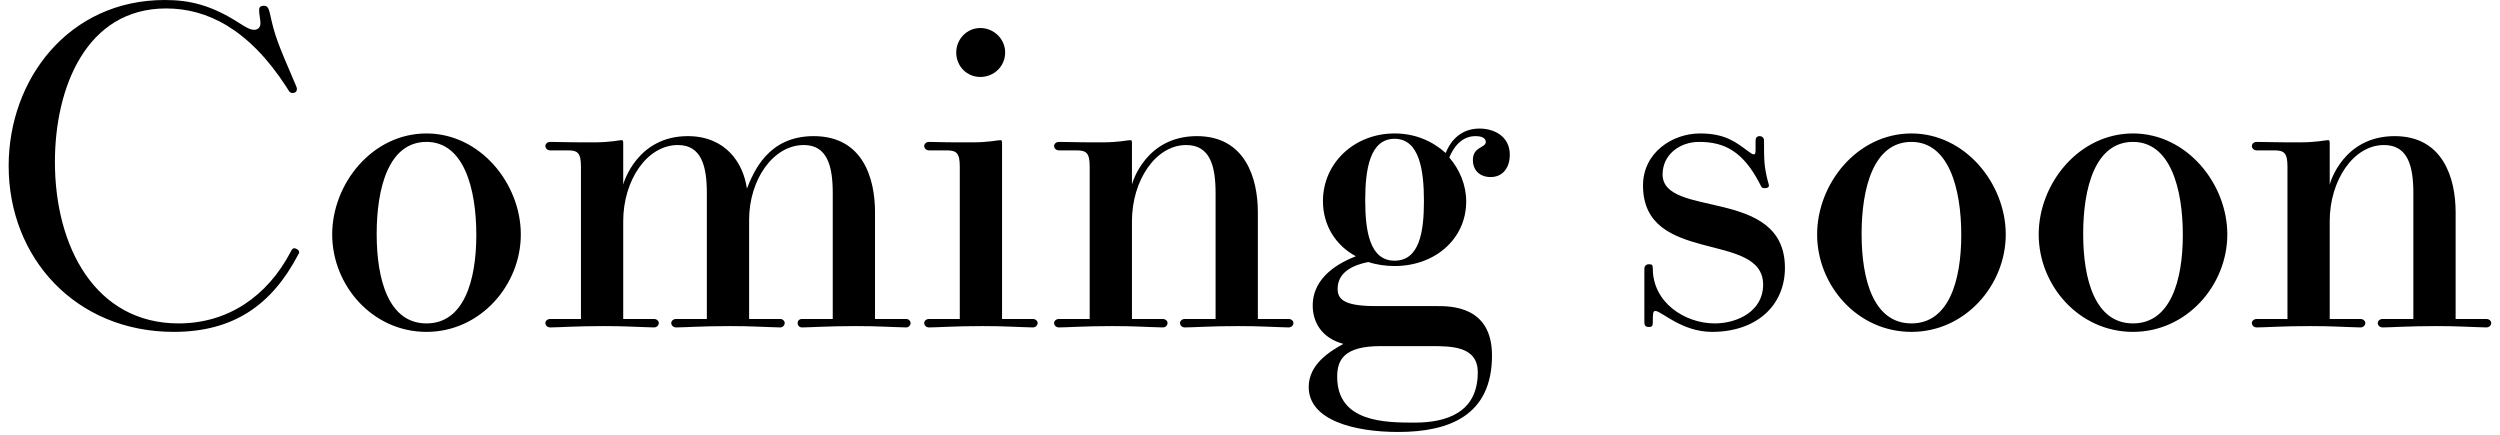 <svg xmlns="http://www.w3.org/2000/svg" width="184" height="32" viewBox="0 0 184 32" fill="none"><path d="M21.953 18.728C20.021 22.428 17.205 24.426 12.785 24.426C5.581 24.426 0.637 18.99 0.637 12.213C0.637 5.828 5.057 -0 12.13 -0C13.996 -0 15.568 0.393 17.565 1.67C18.089 1.997 18.384 2.193 18.711 2.193C18.94 2.193 19.169 2.062 19.169 1.702C19.169 1.44 19.071 1.047 19.071 0.753C19.071 0.556 19.137 0.425 19.431 0.425C19.661 0.425 19.759 0.556 19.857 0.949C20.217 2.619 20.381 3.045 21.789 6.319C21.822 6.384 21.854 6.483 21.854 6.548C21.854 6.712 21.756 6.843 21.527 6.843C21.298 6.843 21.265 6.679 21.069 6.384C18.285 2.095 15.208 0.622 12.228 0.622C6.367 0.622 4.042 6.417 4.042 11.918C4.042 18.172 7.022 23.803 13.145 23.803C16.747 23.803 19.661 21.839 21.396 18.532C21.462 18.401 21.527 18.27 21.658 18.27C21.723 18.27 21.789 18.303 21.854 18.335C21.953 18.401 22.018 18.466 22.018 18.565C22.018 18.63 21.985 18.696 21.953 18.728ZM31.39 24.426C27.396 24.426 24.449 20.988 24.449 17.255C24.449 13.522 27.396 9.822 31.39 9.822C35.352 9.822 38.332 13.522 38.332 17.255C38.332 20.988 35.352 24.426 31.39 24.426ZM31.39 23.803C34.141 23.803 35.057 20.66 35.057 17.288C35.057 13.883 34.141 10.444 31.39 10.444C28.607 10.444 27.723 13.817 27.723 17.222C27.723 20.595 28.607 23.803 31.39 23.803ZM64.401 23.476H66.693C66.889 23.476 67.02 23.64 67.02 23.771C67.02 23.934 66.889 24.098 66.693 24.098C65.318 24.066 64.63 24 62.993 24C60.963 24 59.62 24.098 59.031 24.098C58.802 24.098 58.704 23.934 58.704 23.771C58.704 23.64 58.802 23.476 59.031 23.476H61.29V14.21C61.29 12.245 60.897 10.674 59.162 10.674C56.903 10.674 55.135 13.228 55.135 16.174V23.476H57.427C57.623 23.476 57.754 23.64 57.754 23.771C57.754 23.934 57.623 24.098 57.427 24.098C56.051 24.066 55.364 24 53.727 24C51.697 24 50.354 24.098 49.765 24.098C49.536 24.098 49.405 23.934 49.405 23.771C49.405 23.64 49.536 23.476 49.765 23.476H52.024V14.21C52.024 12.245 51.631 10.674 49.896 10.674C47.604 10.674 45.869 13.293 45.869 16.273V23.476H48.128C48.357 23.476 48.488 23.64 48.488 23.771C48.488 23.934 48.357 24.098 48.128 24.098C46.785 24.066 46.098 24 44.428 24C42.431 24 41.088 24.098 40.499 24.098C40.27 24.098 40.139 23.934 40.139 23.771C40.139 23.64 40.27 23.476 40.499 23.476H42.758V12.278C42.758 11.263 42.529 11.067 41.809 11.067H40.499C40.27 11.067 40.139 10.903 40.139 10.739C40.139 10.608 40.27 10.444 40.499 10.444C42.201 10.477 42.66 10.477 43.708 10.477C44.952 10.477 45.574 10.314 45.738 10.314C45.869 10.314 45.869 10.379 45.869 10.608V13.588C45.901 13.424 46.916 10.019 50.616 10.019C53.399 10.019 54.709 11.983 54.971 13.883C55.462 12.671 56.51 10.019 59.882 10.019C63.517 10.019 64.401 13.129 64.401 15.618V23.476ZM73.751 23.476H76.01C76.239 23.476 76.37 23.64 76.37 23.771C76.37 23.934 76.239 24.098 76.01 24.098C74.635 24.066 73.98 24 72.31 24C70.28 24 68.971 24.098 68.381 24.098C68.152 24.098 68.021 23.934 68.021 23.771C68.021 23.64 68.152 23.476 68.381 23.476H70.64V12.278C70.64 11.263 70.411 11.067 69.658 11.067H68.381C68.152 11.067 68.021 10.903 68.021 10.739C68.021 10.608 68.152 10.444 68.381 10.444C69.527 10.477 69.986 10.477 71.557 10.477C72.801 10.477 73.424 10.314 73.62 10.314C73.751 10.314 73.751 10.379 73.751 10.608V23.476ZM73.98 3.863C73.98 4.878 73.162 5.664 72.147 5.664C71.164 5.664 70.379 4.878 70.379 3.863C70.379 2.881 71.164 2.062 72.147 2.062C73.162 2.062 73.98 2.881 73.98 3.863ZM92.578 23.476H94.837C95.066 23.476 95.197 23.64 95.197 23.771C95.197 23.934 95.066 24.098 94.837 24.098C93.495 24.066 92.807 24 91.137 24C89.14 24 87.797 24.098 87.208 24.098C86.979 24.098 86.848 23.934 86.848 23.771C86.848 23.64 86.979 23.476 87.208 23.476H89.467V14.21C89.467 12.245 89.074 10.674 87.306 10.674C85.047 10.674 83.312 13.293 83.312 16.273V23.476H85.571C85.8 23.476 85.931 23.64 85.931 23.771C85.931 23.934 85.8 24.098 85.571 24.098C84.196 24.066 83.541 24 81.871 24C79.841 24 78.531 24.098 77.942 24.098C77.713 24.098 77.582 23.934 77.582 23.771C77.582 23.64 77.713 23.476 77.942 23.476H80.201V12.278C80.201 11.263 79.972 11.067 79.219 11.067H77.942C77.713 11.067 77.582 10.903 77.582 10.739C77.582 10.608 77.713 10.444 77.942 10.444C79.644 10.477 80.103 10.477 81.118 10.477C82.362 10.477 82.984 10.314 83.181 10.314C83.312 10.314 83.312 10.379 83.312 10.608V13.588C83.344 13.424 84.327 10.019 88.092 10.019C91.661 10.019 92.578 13.129 92.578 15.618V23.476ZM101.2 22.527H105.719C106.799 22.527 109.811 22.527 109.811 26.161C109.811 30.581 106.668 31.793 102.903 31.793C99.694 31.793 96.321 30.941 96.321 28.486C96.321 26.816 97.86 25.866 98.875 25.31C97.271 24.884 96.616 23.705 96.616 22.494C96.616 20.3 98.712 19.285 99.792 18.859C98.319 18.074 97.369 16.6 97.369 14.799C97.369 11.983 99.694 9.822 102.641 9.822C104.147 9.822 105.424 10.379 106.406 11.263C106.799 10.248 107.618 9.462 108.895 9.462C109.91 9.462 111.121 9.986 111.121 11.394C111.121 12.311 110.63 13.031 109.713 13.031C108.829 13.031 108.403 12.442 108.403 11.787C108.403 10.772 109.353 10.903 109.353 10.444C109.353 10.183 109.091 10.019 108.6 10.019C107.585 10.019 106.996 10.805 106.668 11.591C107.421 12.475 107.912 13.588 107.912 14.832C107.912 17.582 105.62 19.58 102.641 19.58C101.986 19.58 101.298 19.482 100.709 19.285C99.694 19.482 98.45 19.973 98.45 21.25C98.45 21.937 98.777 22.527 101.2 22.527ZM105.26 25.473H101.626C98.875 25.473 98.417 26.521 98.417 27.733C98.417 31.072 101.92 31.105 104.114 31.105C106.439 31.105 108.764 30.385 108.764 27.405C108.764 25.473 106.832 25.473 105.26 25.473ZM102.641 19.187C104.474 19.187 104.802 17.059 104.802 14.799C104.802 12.54 104.474 10.215 102.641 10.215C100.807 10.215 100.48 12.507 100.48 14.734C100.48 16.993 100.807 19.187 102.641 19.187ZM121.025 23.705V19.776C121.025 19.58 121.156 19.449 121.352 19.449C121.581 19.449 121.647 19.482 121.647 19.776C121.647 22.265 124.004 23.803 126.198 23.803C127.901 23.803 129.767 22.887 129.767 20.955C129.767 16.96 120.926 19.547 120.926 13.653C120.926 11.23 123.088 9.822 125.118 9.822C126.951 9.822 127.737 10.444 128.621 11.099C128.883 11.296 128.981 11.361 129.079 11.361C129.21 11.361 129.21 11.198 129.21 10.903V10.346C129.21 10.15 129.309 10.019 129.505 10.019C129.702 10.019 129.832 10.15 129.832 10.346C129.832 11.82 129.832 12.245 130.127 13.391C130.16 13.457 130.193 13.621 130.193 13.653C130.193 13.817 130.029 13.85 129.832 13.85C129.669 13.85 129.636 13.752 129.538 13.555C128.294 11.132 126.918 10.444 125.052 10.444C123.611 10.444 122.367 11.394 122.367 12.835C122.367 16.109 131.371 13.719 131.371 19.711C131.371 22.461 129.309 24.426 126.002 24.426C123.775 24.426 122.269 22.887 121.843 22.887C121.647 22.887 121.647 23.083 121.647 23.705C121.647 23.967 121.614 24.066 121.352 24.066C121.123 24.066 121.025 23.967 121.025 23.705ZM140.682 24.426C136.687 24.426 133.74 20.988 133.74 17.255C133.74 13.522 136.687 9.822 140.682 9.822C144.643 9.822 147.623 13.522 147.623 17.255C147.623 20.988 144.643 24.426 140.682 24.426ZM140.682 23.803C143.432 23.803 144.349 20.66 144.349 17.288C144.349 13.883 143.432 10.444 140.682 10.444C137.898 10.444 137.014 13.817 137.014 17.222C137.014 20.595 137.898 23.803 140.682 23.803ZM156.989 24.426C152.994 24.426 150.048 20.988 150.048 17.255C150.048 13.522 152.994 9.822 156.989 9.822C160.951 9.822 163.93 13.522 163.93 17.255C163.93 20.988 160.951 24.426 156.989 24.426ZM156.989 23.803C159.739 23.803 160.656 20.66 160.656 17.288C160.656 13.883 159.739 10.444 156.989 10.444C154.206 10.444 153.322 13.817 153.322 17.222C153.322 20.595 154.206 23.803 156.989 23.803ZM180.734 23.476H182.993C183.222 23.476 183.353 23.64 183.353 23.771C183.353 23.934 183.222 24.098 182.993 24.098C181.65 24.066 180.963 24 179.293 24C177.296 24 175.953 24.098 175.364 24.098C175.135 24.098 175.004 23.934 175.004 23.771C175.004 23.64 175.135 23.476 175.364 23.476H177.623V14.21C177.623 12.245 177.23 10.674 175.462 10.674C173.203 10.674 171.467 13.293 171.467 16.273V23.476H173.727C173.956 23.476 174.087 23.64 174.087 23.771C174.087 23.934 173.956 24.098 173.727 24.098C172.351 24.066 171.697 24 170.027 24C167.997 24 166.687 24.098 166.098 24.098C165.868 24.098 165.737 23.934 165.737 23.771C165.737 23.64 165.868 23.476 166.098 23.476H168.357V12.278C168.357 11.263 168.128 11.067 167.375 11.067H166.098C165.868 11.067 165.737 10.903 165.737 10.739C165.737 10.608 165.868 10.444 166.098 10.444C167.8 10.477 168.259 10.477 169.274 10.477C170.518 10.477 171.14 10.314 171.336 10.314C171.467 10.314 171.467 10.379 171.467 10.608V13.588C171.5 13.424 172.482 10.019 176.248 10.019C179.817 10.019 180.734 13.129 180.734 15.618V23.476Z" fill="black"></path></svg>